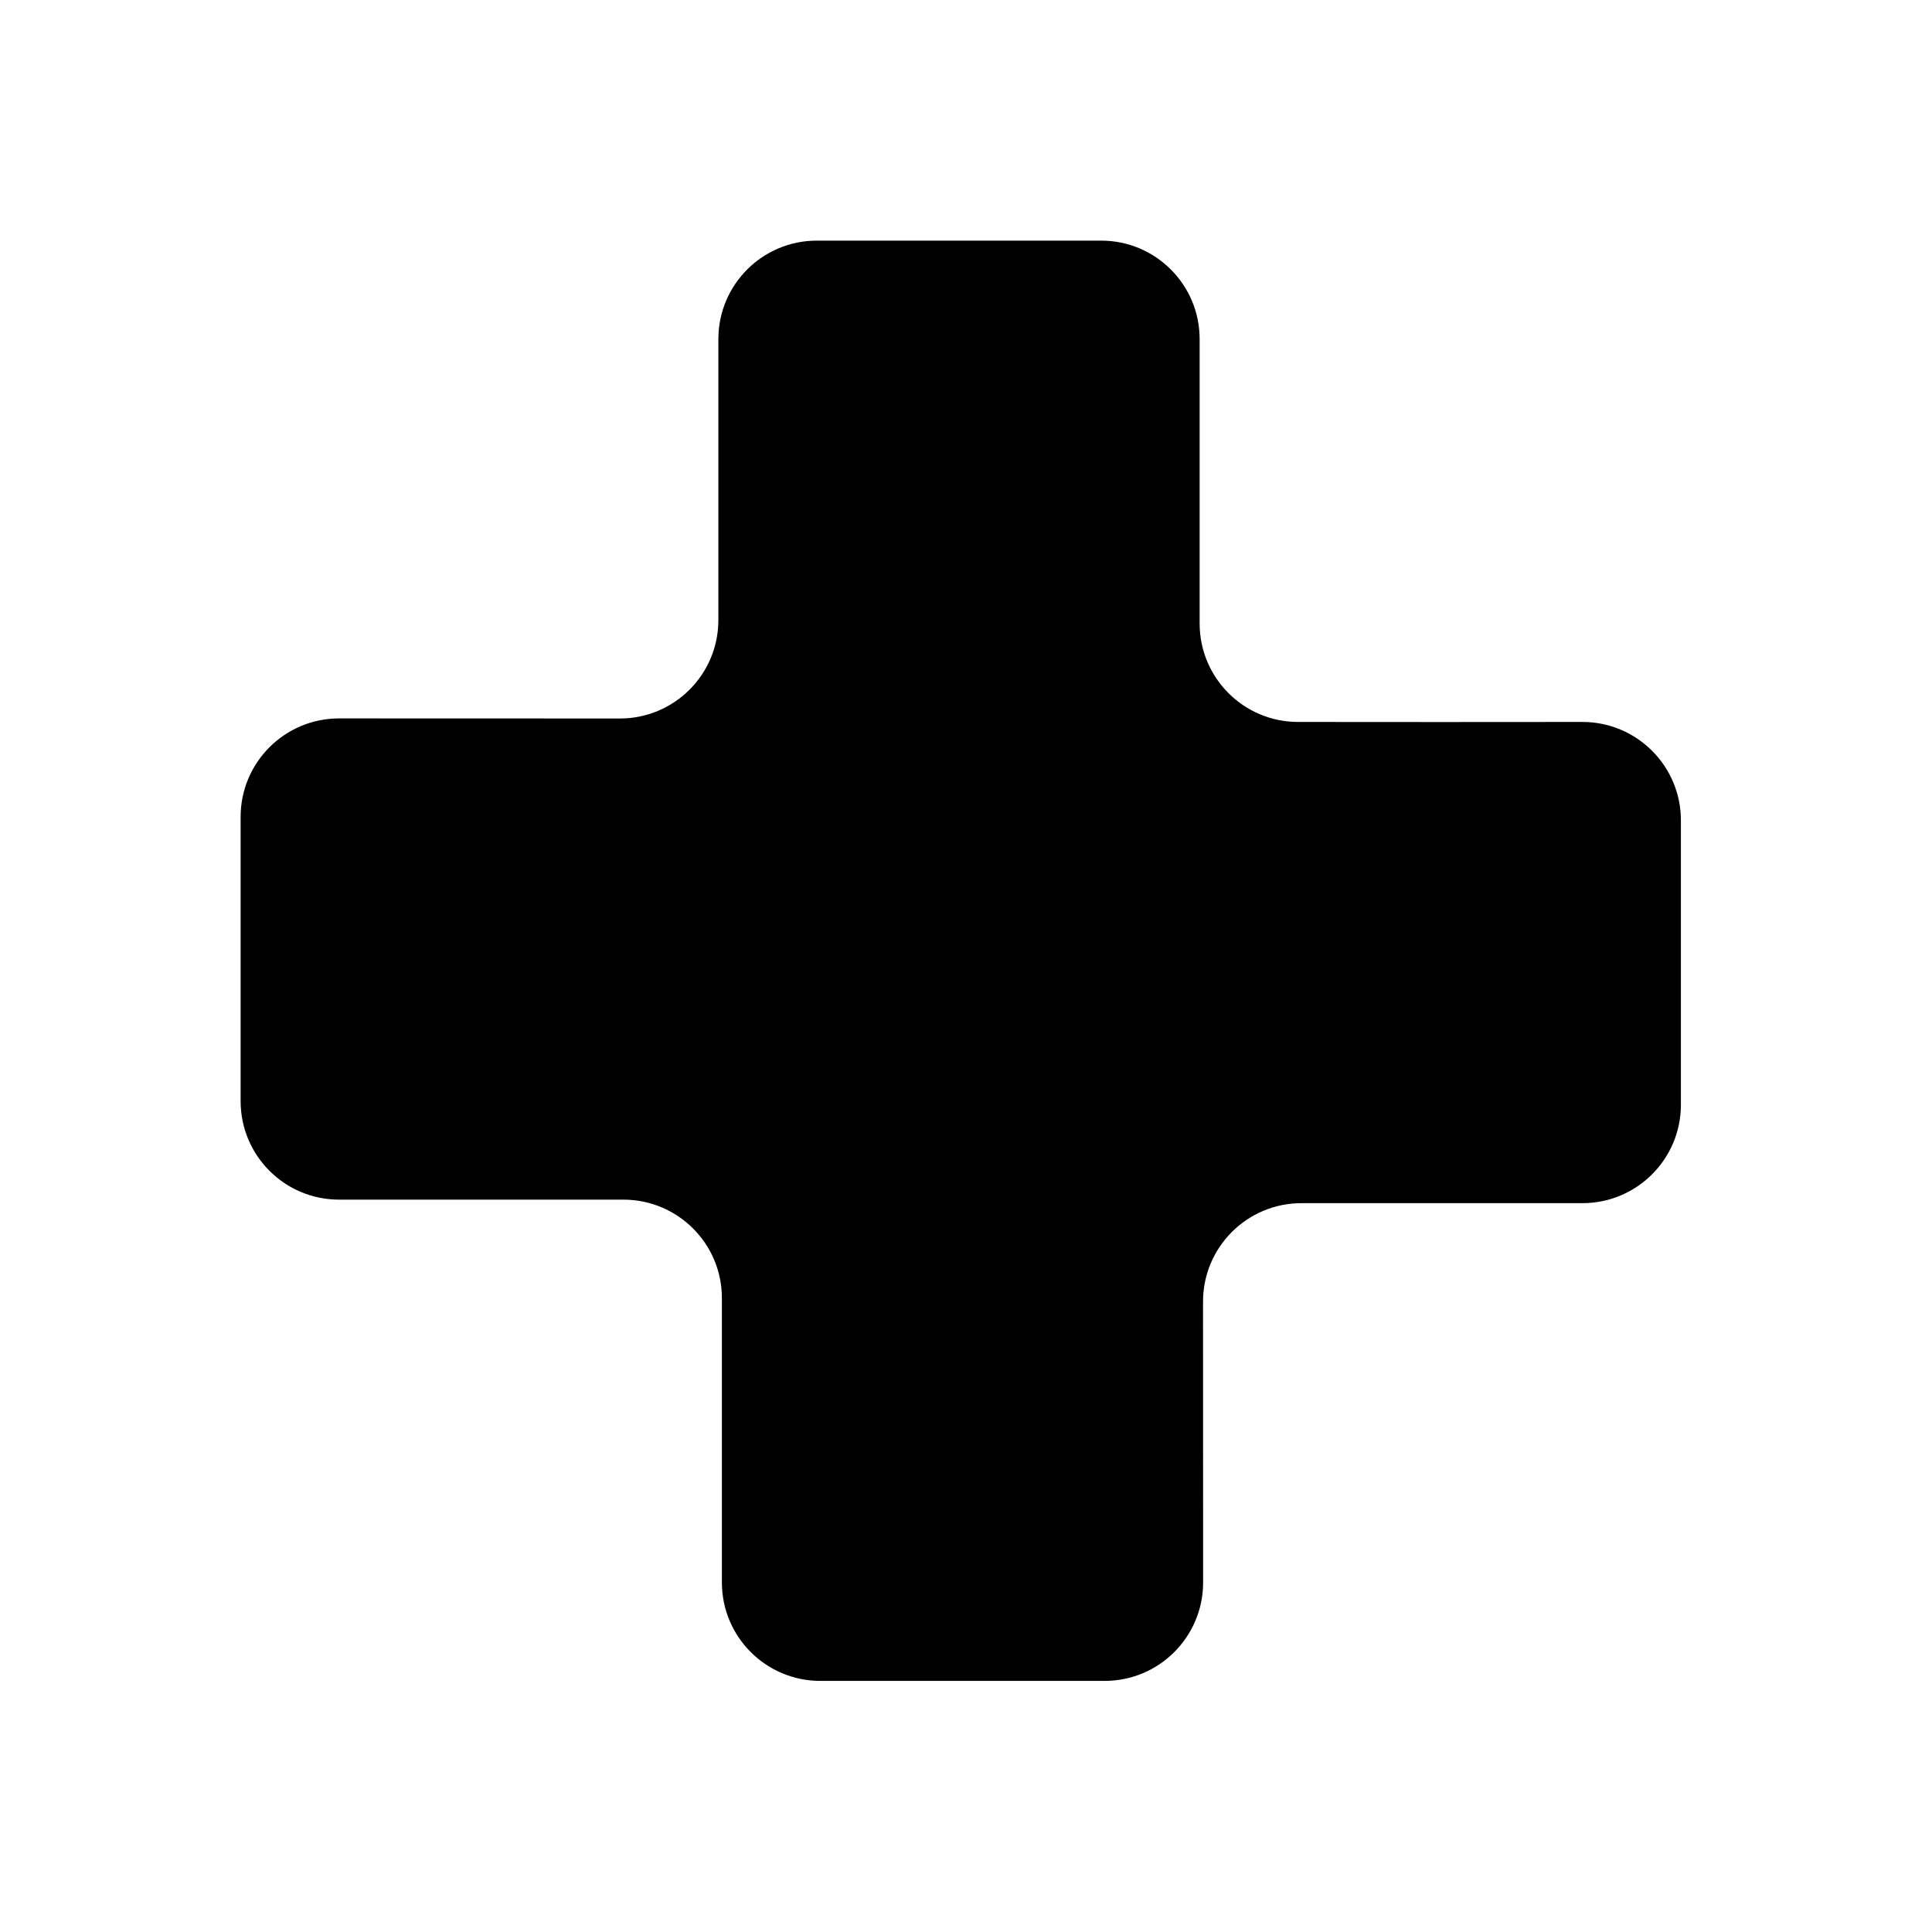 <svg width="157" height="157" viewBox="0 0 157 157" fill="none" xmlns="http://www.w3.org/2000/svg">
<path d="M97.762 105.774C97.76 101.355 101.342 97.772 105.762 97.772L128.595 97.772C133.013 97.772 136.595 94.19 136.595 89.772L136.595 66.668C136.595 62.248 133.01 58.665 128.59 58.668L117.04 58.675L105.481 58.668C101.065 58.665 97.486 55.084 97.486 50.668V39.121L97.486 27.554C97.486 23.136 93.904 19.554 89.486 19.554L66.377 19.554C61.959 19.554 58.377 23.136 58.377 27.554L58.377 50.387C58.377 54.807 54.794 58.389 50.375 58.387L27.557 58.38C23.137 58.379 19.554 61.961 19.554 66.38L19.554 89.486C19.554 93.904 23.136 97.486 27.554 97.486L50.663 97.486C55.081 97.486 58.663 101.068 58.663 105.486L58.663 128.595C58.663 133.013 62.245 136.595 66.663 136.595H89.769C94.188 136.595 97.77 133.012 97.769 128.592L97.762 105.774Z" fill="black"/>
</svg>
